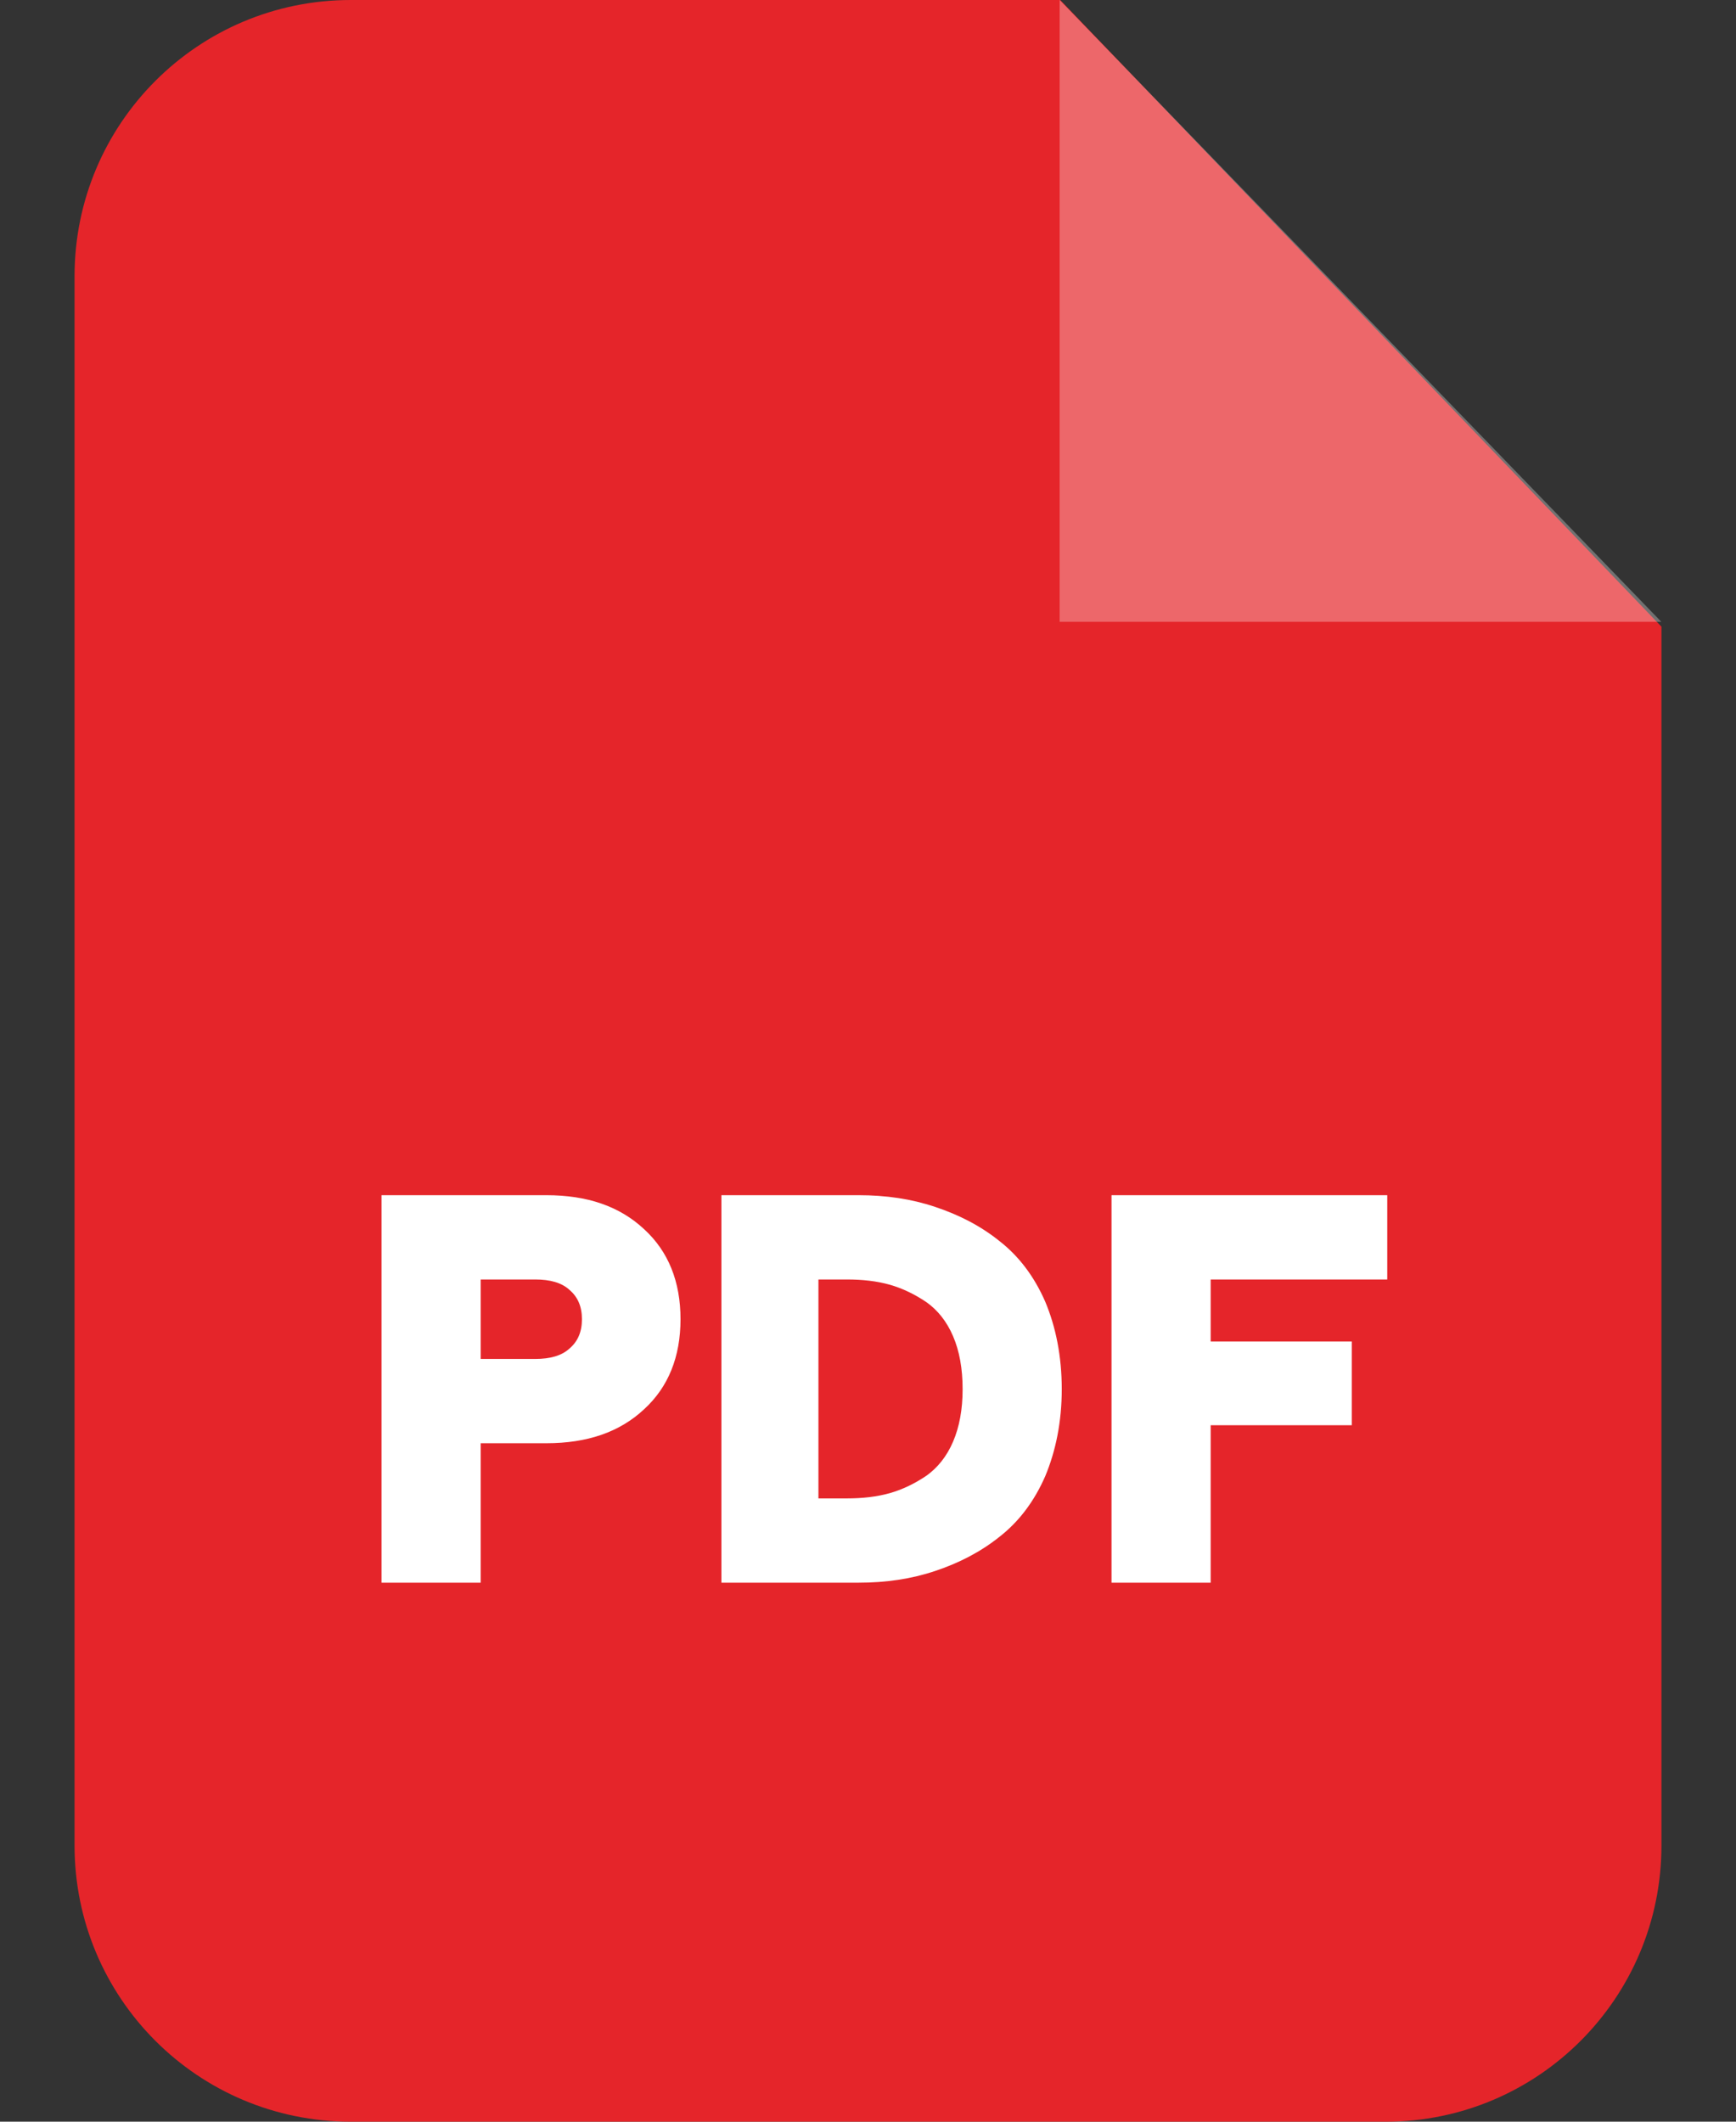 <svg width="18" height="22" viewBox="0 0 18 22" fill="none" xmlns="http://www.w3.org/2000/svg">
<rect x="0" y="0" width="18" height="22" fill="#333333" stroke="none"/>
<path fill-rule="evenodd" clip-rule="evenodd" d="M3.637 0H10.993L17.227 6.498V19.136C17.227 20.719 15.946 22 14.368 22H3.637C2.054 22 0.773 20.719 0.773 19.136V2.864C0.773 1.281 2.054 0 3.637 0Z" fill="#E5252A"/>
<path opacity="0.302" fill-rule="evenodd" clip-rule="evenodd" d="M10.987 0V6.448H17.226L10.987 0Z" fill="white"/>
<path d="M3.956 16.411V12.393H5.665C6.089 12.393 6.424 12.508 6.677 12.744C6.93 12.975 7.056 13.289 7.056 13.679C7.056 14.069 6.93 14.383 6.677 14.614C6.424 14.85 6.089 14.965 5.665 14.965H4.984V16.411H3.956ZM4.984 14.091H5.55C5.704 14.091 5.825 14.058 5.907 13.981C5.99 13.91 6.034 13.811 6.034 13.679C6.034 13.547 5.99 13.448 5.907 13.377C5.825 13.3 5.704 13.267 5.55 13.267H4.984V14.091ZM7.48 16.411V12.393H8.903C9.184 12.393 9.448 12.431 9.695 12.514C9.942 12.596 10.168 12.711 10.366 12.871C10.563 13.025 10.723 13.234 10.838 13.498C10.948 13.761 11.009 14.064 11.009 14.405C11.009 14.74 10.948 15.042 10.838 15.306C10.723 15.57 10.563 15.779 10.366 15.933C10.168 16.092 9.942 16.208 9.695 16.29C9.448 16.373 9.184 16.411 8.903 16.411H7.48ZM8.486 15.537H8.782C8.942 15.537 9.09 15.521 9.228 15.482C9.36 15.444 9.486 15.383 9.607 15.301C9.722 15.218 9.816 15.103 9.882 14.949C9.948 14.795 9.981 14.614 9.981 14.405C9.981 14.19 9.948 14.009 9.882 13.855C9.816 13.701 9.722 13.585 9.607 13.503C9.486 13.421 9.36 13.36 9.228 13.322C9.09 13.283 8.942 13.267 8.782 13.267H8.486V15.537ZM11.525 16.411V12.393H14.384V13.267H12.553V13.91H14.016V14.778H12.553V16.411H11.525Z" fill="white"/>
</svg>
